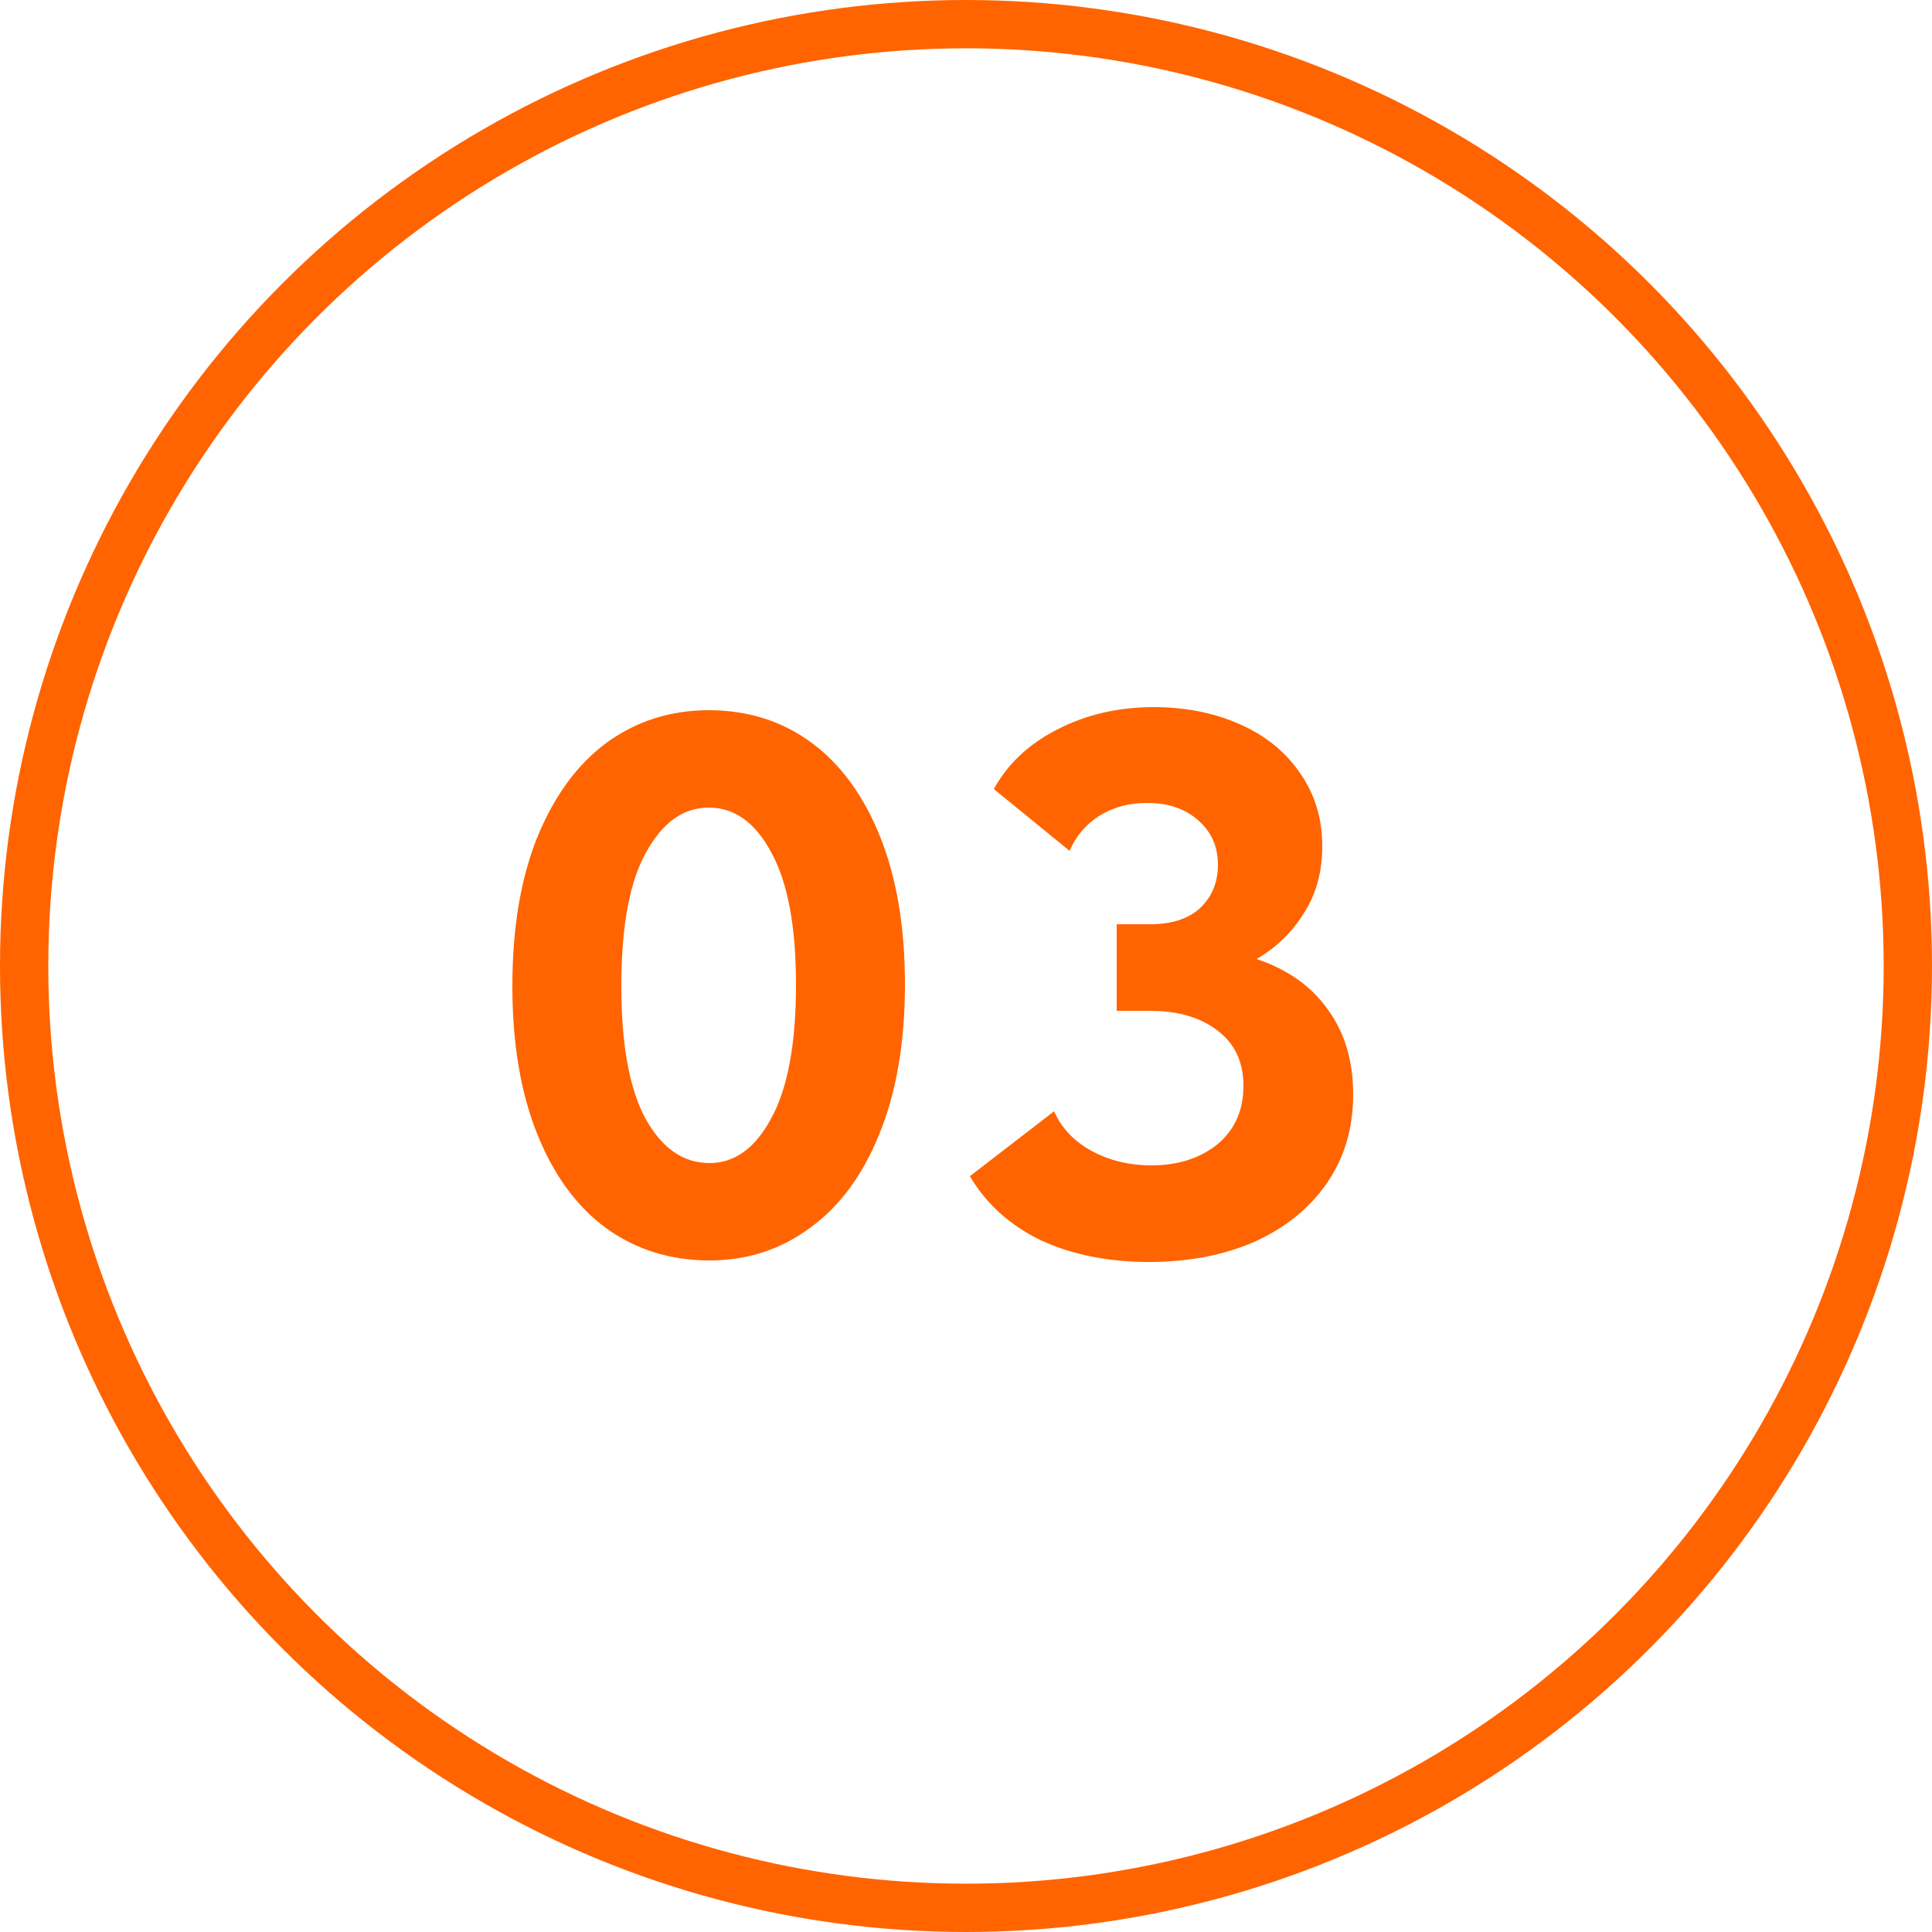 <?xml version="1.0" encoding="UTF-8"?> <svg xmlns="http://www.w3.org/2000/svg" width="40" height="40" viewBox="0 0 40 40" fill="none"> <circle cx="20" cy="20" r="19.5" stroke="#FF6400"></circle> <path d="M10.608 20.416C10.608 19.221 10.779 18.197 11.12 17.344C11.472 16.48 11.952 15.824 12.56 15.376C13.179 14.928 13.883 14.704 14.672 14.704C15.483 14.704 16.192 14.928 16.8 15.376C17.408 15.824 17.883 16.475 18.224 17.328C18.565 18.181 18.736 19.2 18.736 20.384C18.736 21.579 18.56 22.608 18.208 23.472C17.867 24.325 17.387 24.976 16.768 25.424C16.16 25.872 15.467 26.096 14.688 26.096C13.877 26.096 13.163 25.872 12.544 25.424C11.936 24.976 11.461 24.325 11.12 23.472C10.779 22.619 10.608 21.6 10.608 20.416ZM16.48 20.384C16.48 19.179 16.309 18.267 15.968 17.648C15.637 17.029 15.205 16.72 14.672 16.72C14.149 16.72 13.717 17.029 13.376 17.648C13.035 18.256 12.864 19.179 12.864 20.416C12.864 21.621 13.029 22.533 13.36 23.152C13.701 23.771 14.144 24.08 14.688 24.08C15.211 24.08 15.637 23.771 15.968 23.152C16.309 22.533 16.48 21.611 16.48 20.384Z" fill="#FF6400"></path> <path d="M28.016 22.656C28.016 23.36 27.834 23.973 27.472 24.496C27.109 25.019 26.608 25.424 25.968 25.712C25.328 25.989 24.602 26.128 23.792 26.128C22.949 26.128 22.202 25.979 21.552 25.68C20.912 25.371 20.421 24.928 20.08 24.352L21.824 23.008C21.973 23.349 22.229 23.621 22.592 23.824C22.965 24.027 23.381 24.128 23.84 24.128C24.384 24.128 24.837 23.984 25.2 23.696C25.562 23.397 25.744 22.992 25.744 22.48C25.744 21.989 25.568 21.611 25.216 21.344C24.864 21.067 24.394 20.928 23.808 20.928H23.12V19.136H23.808C24.256 19.136 24.602 19.024 24.848 18.8C25.093 18.565 25.216 18.267 25.216 17.904C25.216 17.531 25.082 17.227 24.816 16.992C24.549 16.747 24.192 16.624 23.744 16.624C23.37 16.624 23.04 16.715 22.752 16.896C22.474 17.077 22.272 17.317 22.144 17.616L20.576 16.336C20.864 15.813 21.301 15.403 21.888 15.104C22.485 14.795 23.152 14.64 23.888 14.64C24.538 14.64 25.13 14.757 25.664 14.992C26.197 15.227 26.613 15.563 26.912 16C27.221 16.437 27.376 16.944 27.376 17.52C27.376 18.053 27.248 18.517 26.992 18.912C26.746 19.307 26.421 19.621 26.016 19.856C26.656 20.069 27.146 20.416 27.488 20.896C27.84 21.376 28.016 21.963 28.016 22.656Z" fill="#FF6400"></path> </svg> 